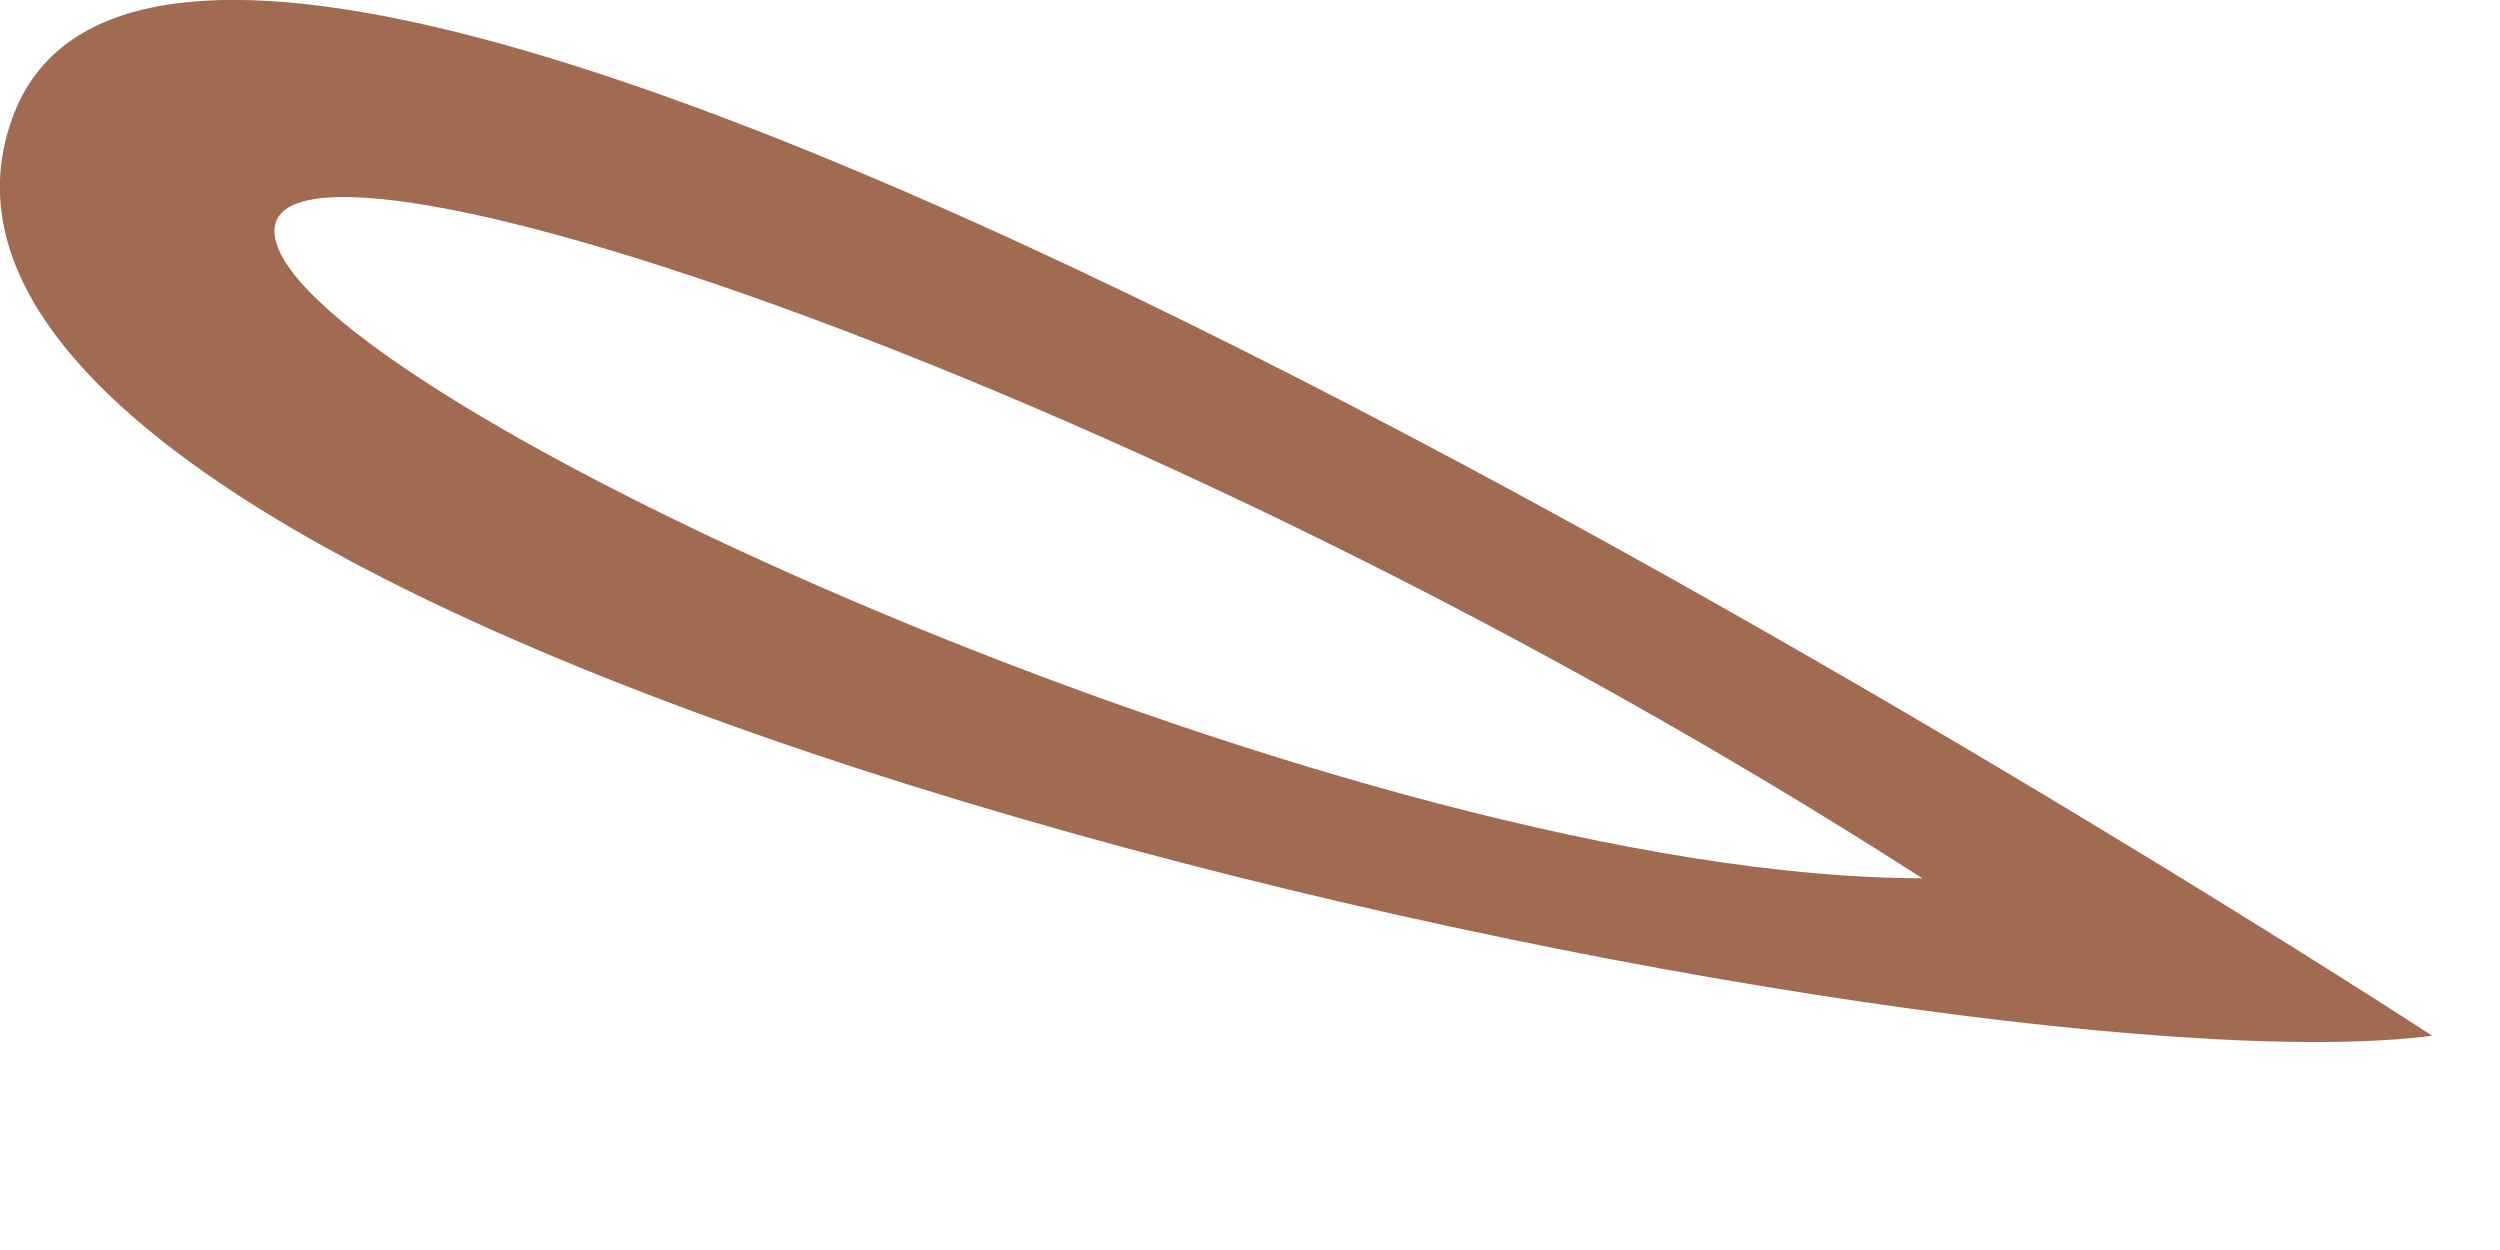 <?xml version="1.0" encoding="utf-8"?>
<svg xmlns="http://www.w3.org/2000/svg" fill="none" height="100%" overflow="visible" preserveAspectRatio="none" style="display: block;" viewBox="0 0 10 5" width="100%">
<path clip-rule="evenodd" d="M9.729 4.143C7.72 4.403 -0.721 2.603 0.049 0.473C0.819 -1.667 9.729 4.143 9.729 4.143ZM7.689 3.513C4.499 1.463 0.869 0.303 1.109 0.983C1.349 1.663 5.449 3.513 7.689 3.513Z" fill="#A06B50" fill-rule="evenodd" id="Vector"/>
</svg>
